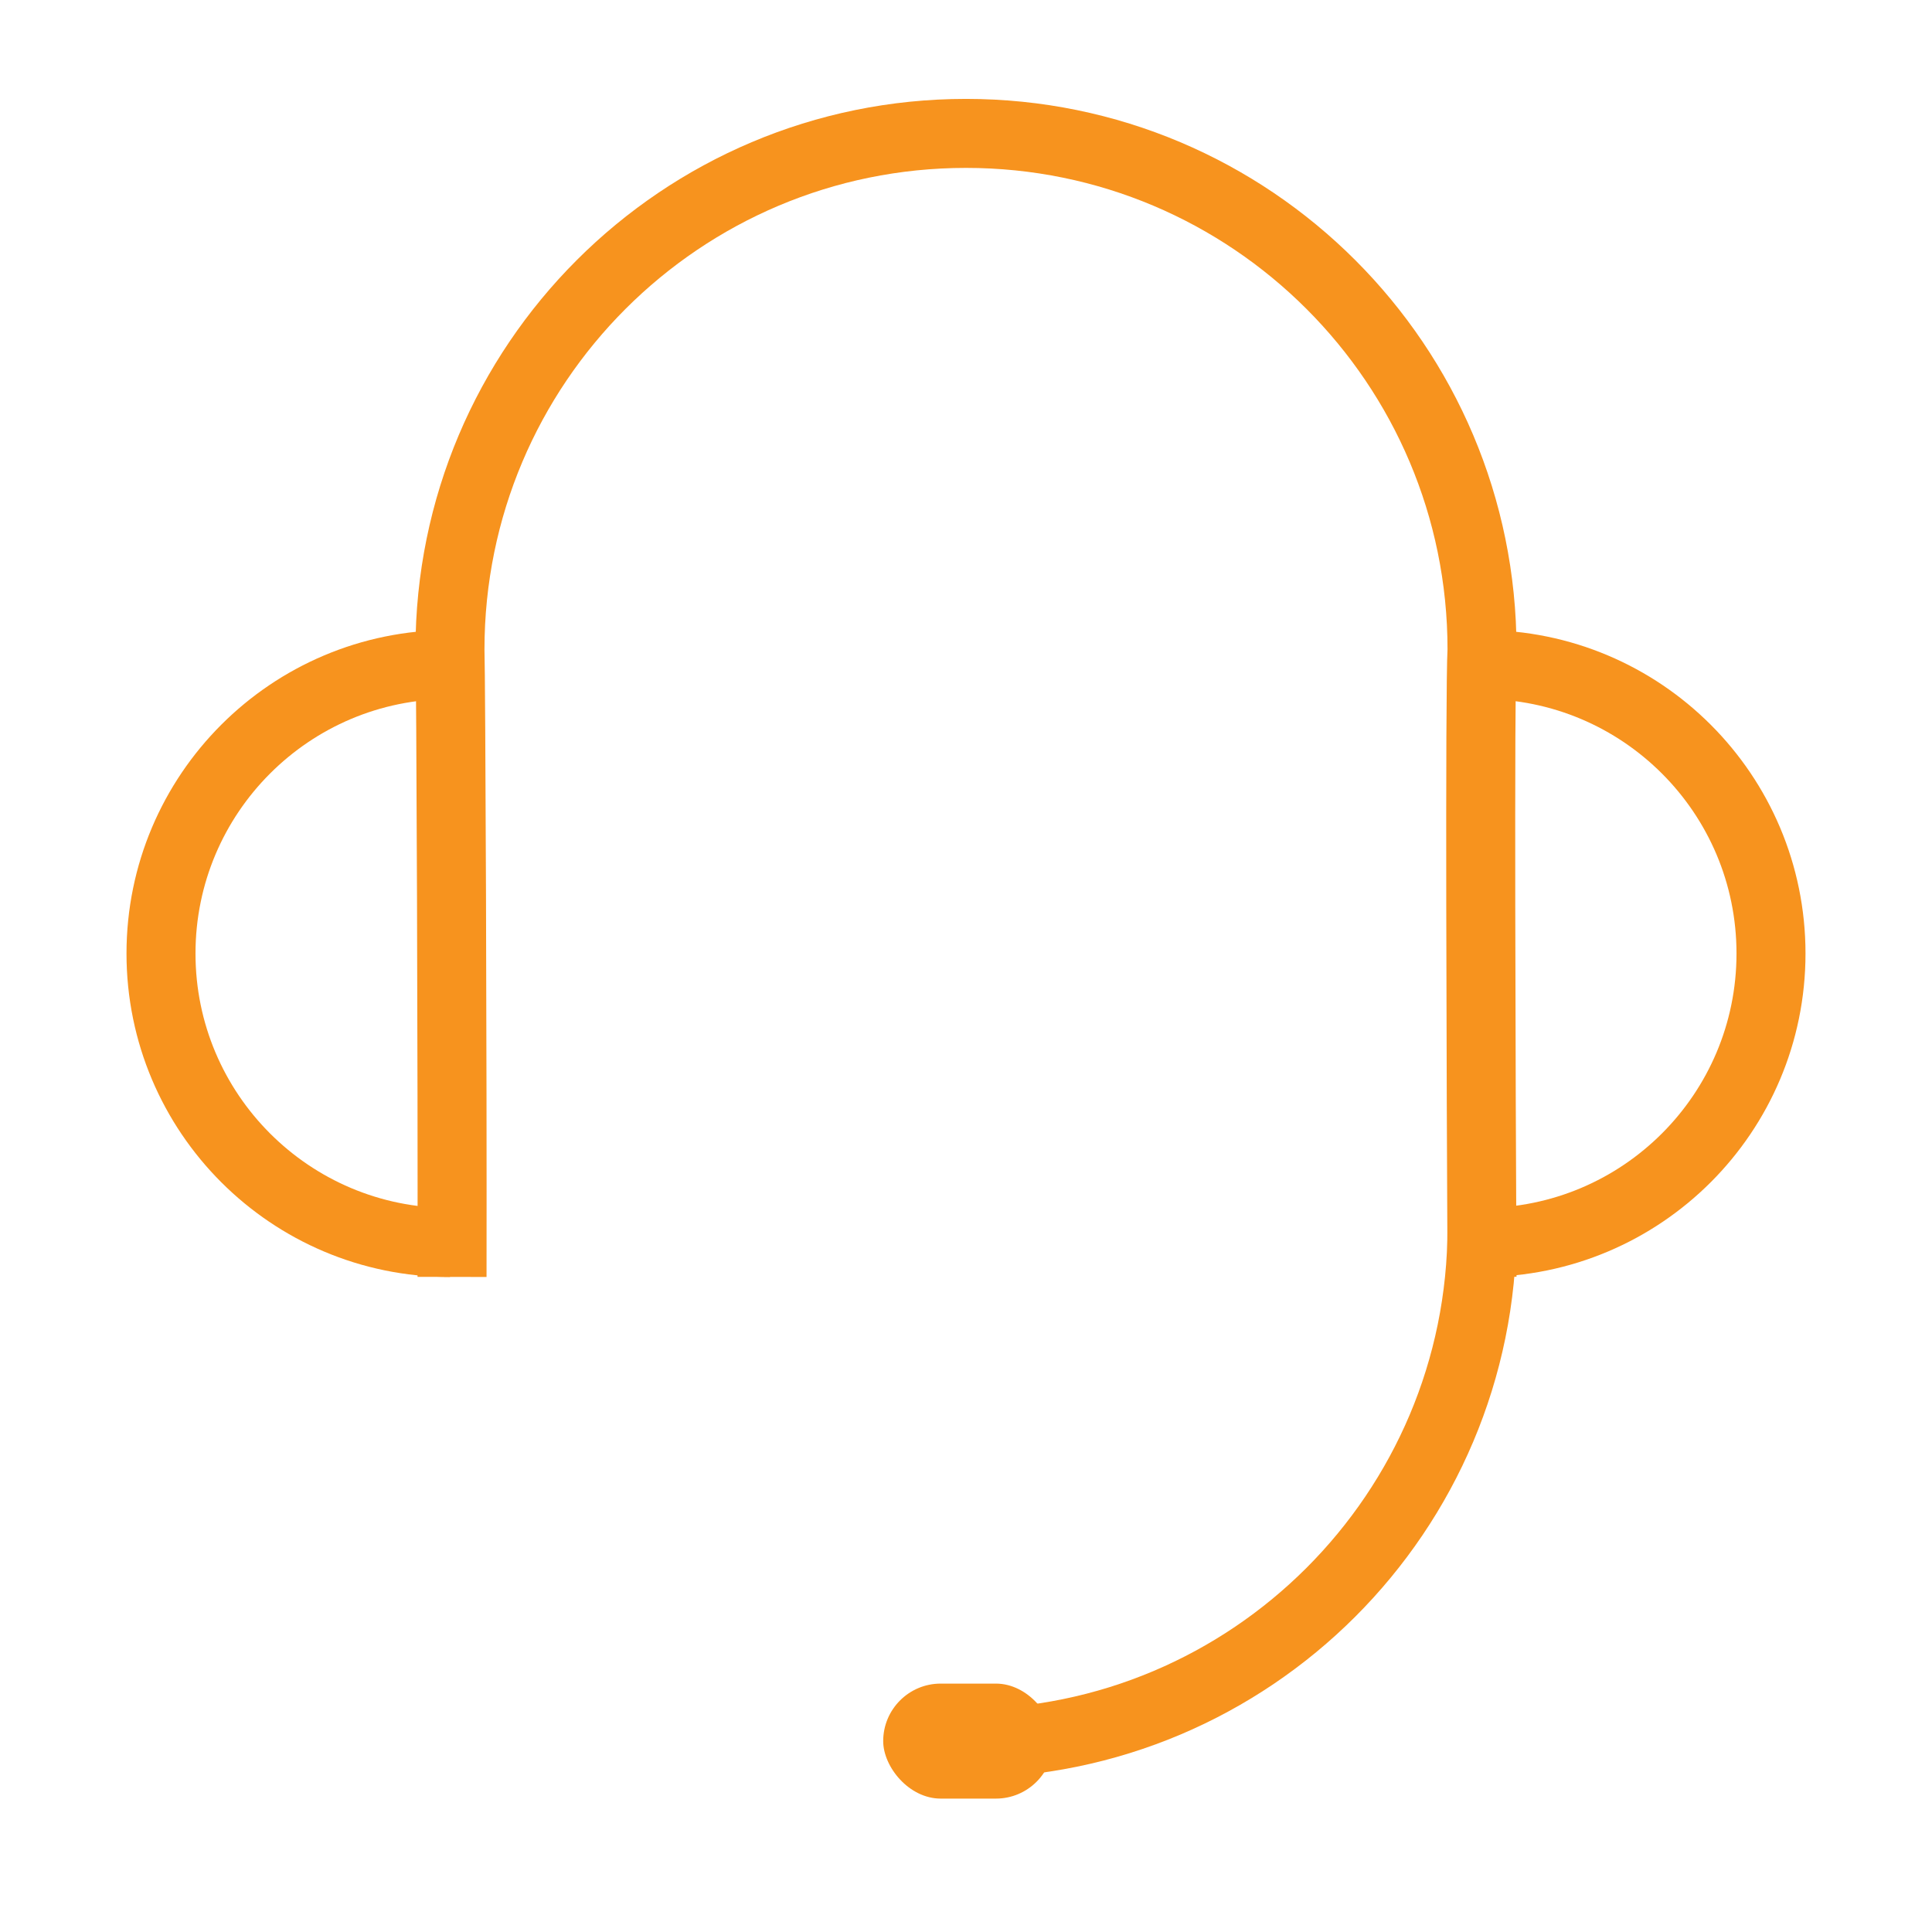 <svg width="420" height="420" viewBox="0 0 420 420" fill="none" xmlns="http://www.w3.org/2000/svg">
<path d="M98.269 277.59C98.354 232.568 98.025 147.282 97.82 141.179C97.82 79.225 148.045 29 210 29C271.955 29 322.179 79.225 322.179 141.179C321.662 150.872 321.964 234.064 322.179 277.59" stroke="#F7931E" stroke-width="15"/>
<path d="M322.179 266.821C322.179 328.776 271.955 379 210 379" stroke="#F7931E" stroke-width="15"/>
<path d="M322.179 270.102C356.874 270.102 385 241.977 385 207.282C385 172.587 356.874 144.461 322.179 144.461" stroke="#F7931E" stroke-width="15"/>
<path d="M97.82 270.102C63.126 270.102 35 241.977 35 207.282C35 172.587 63.126 144.461 97.82 144.461" stroke="#F7931E" stroke-width="15"/>
<rect x="192" y="366" width="37" height="25" rx="12.5" fill="#F7931E"/>
</svg>
